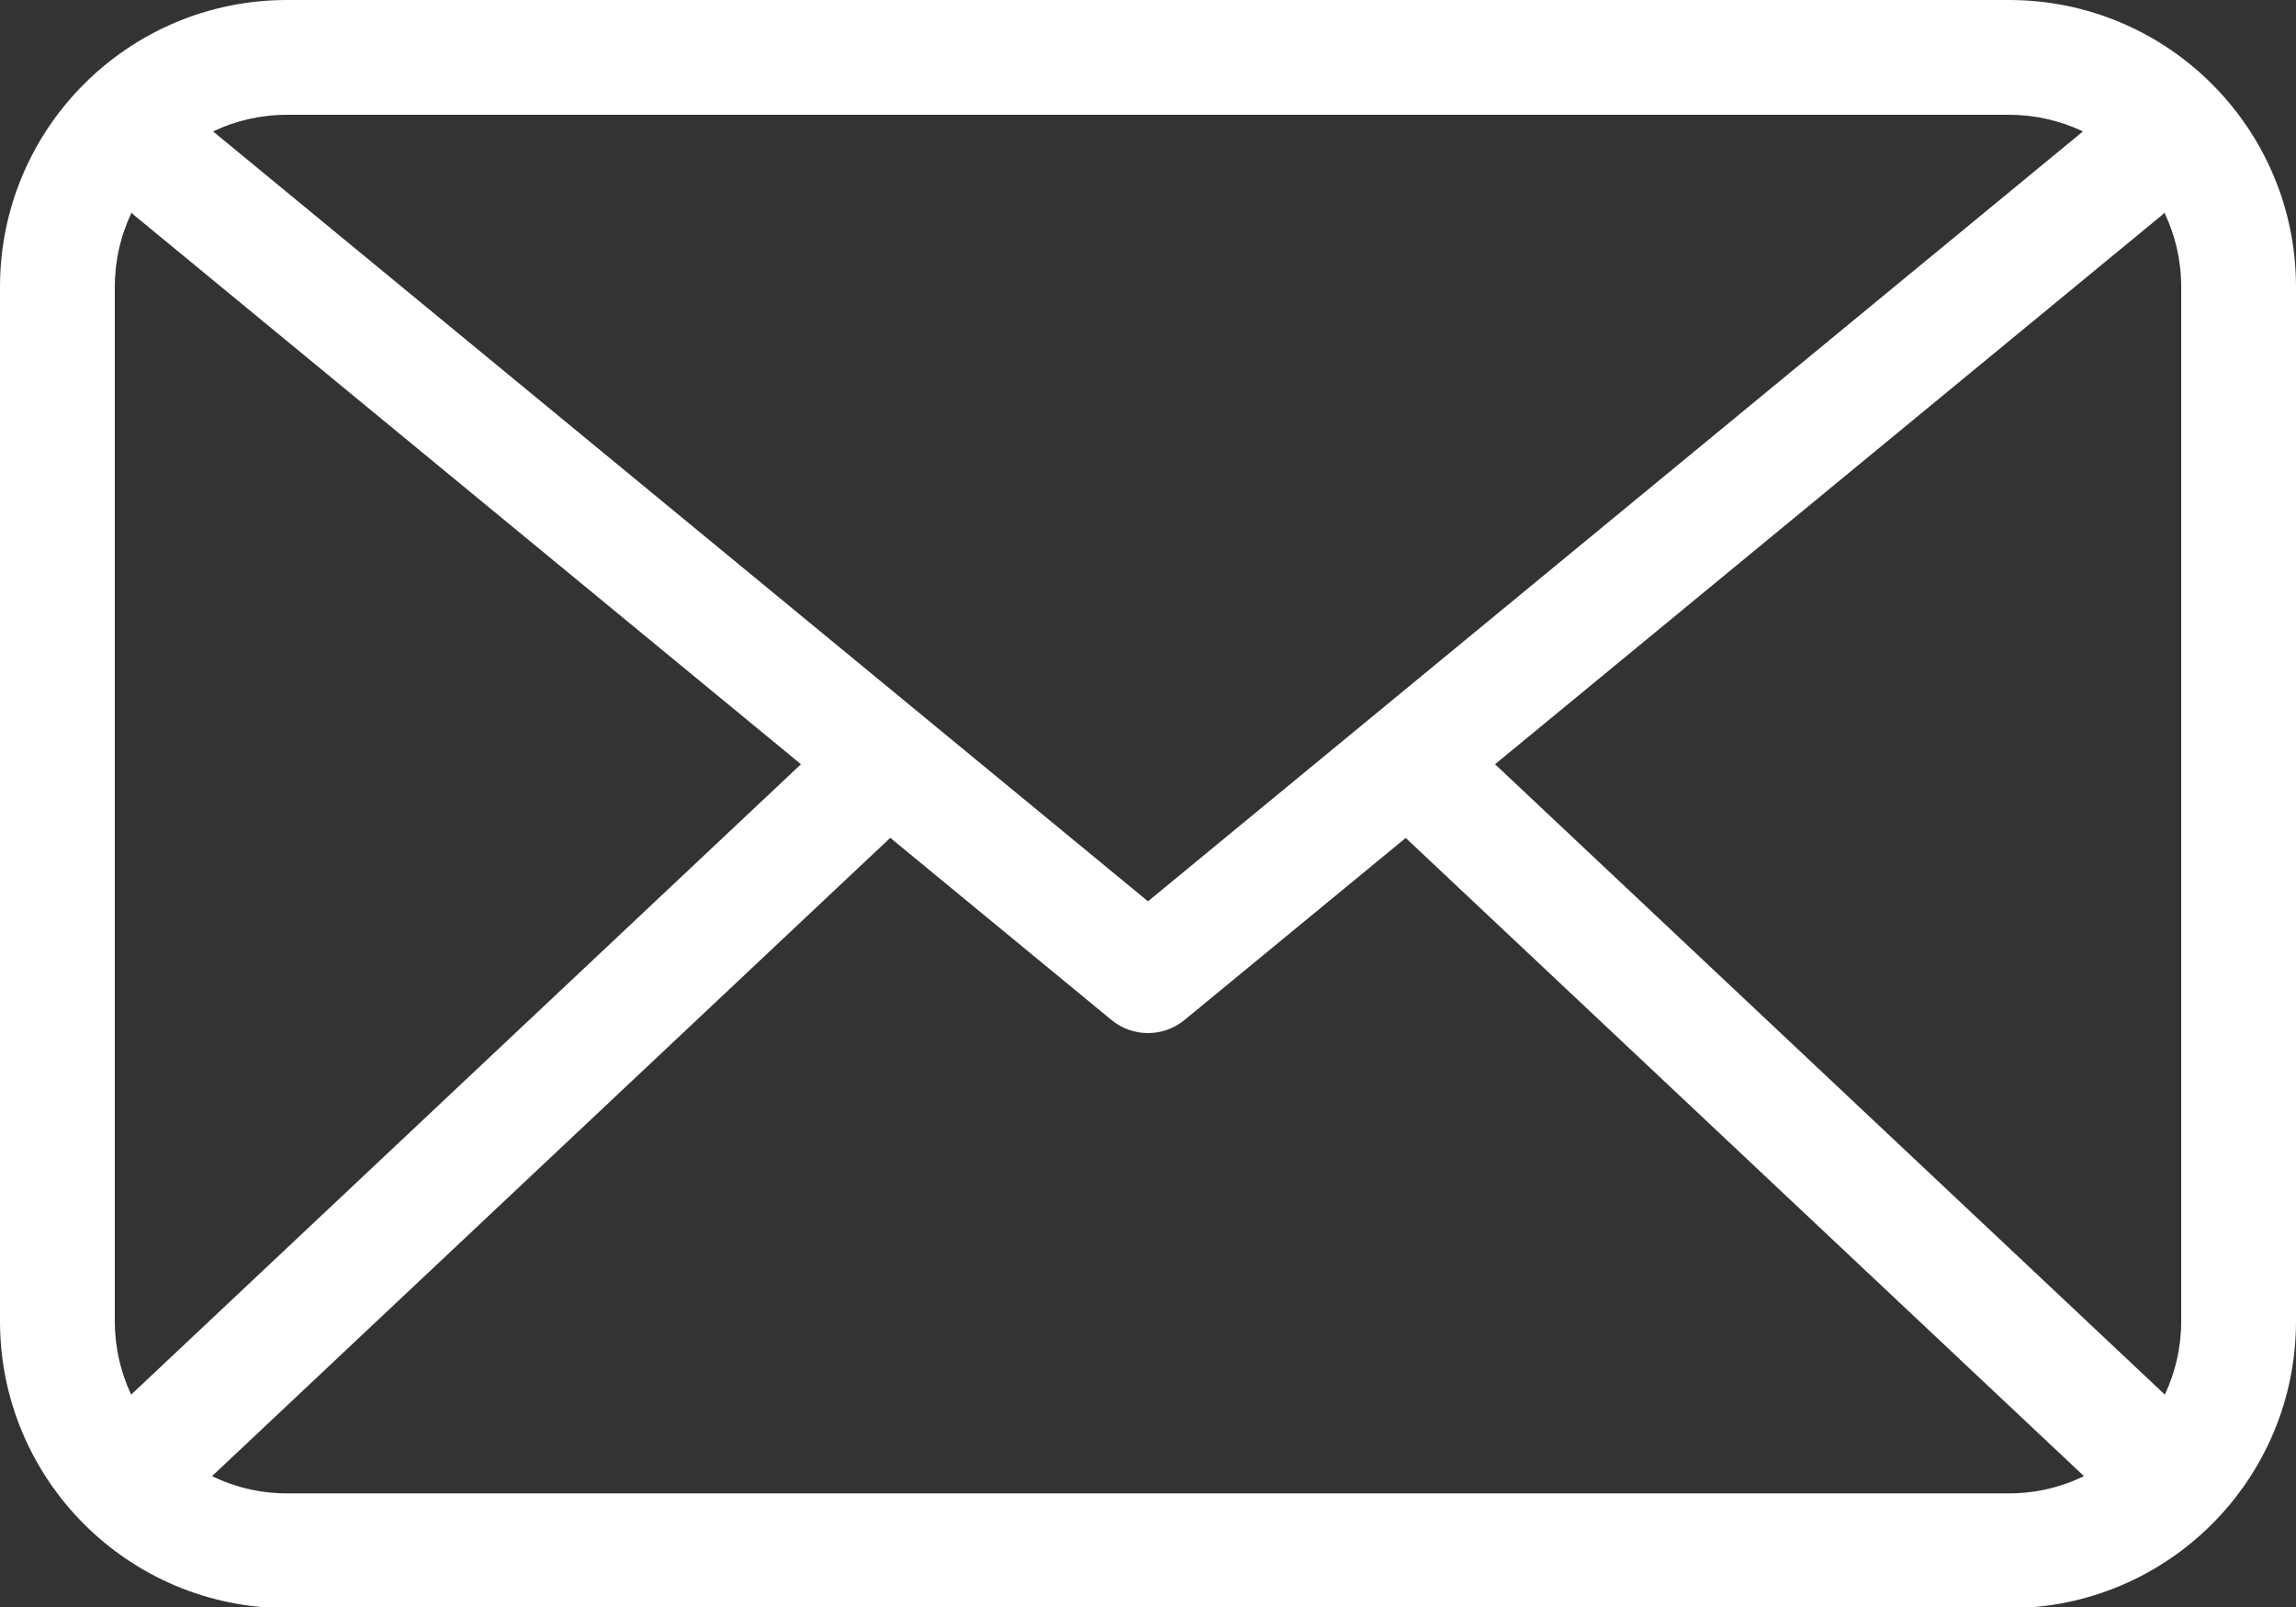 <svg width="20" height="14" viewBox="0 0 20 14" fill="none" xmlns="http://www.w3.org/2000/svg">
<rect x="0" y="0" width="20" height="14" fill="#333333" stroke="none"/>
<path fill-rule="evenodd" clip-rule="evenodd" d="M1.847 12.86C2.044 12.956 2.266 13.01 2.5 13.01H17.5C17.734 13.01 17.956 12.956 18.153 12.86L12.245 7.3L10.318 8.886C10.133 9.038 9.866 9.038 9.682 8.886L7.755 7.299L1.847 12.86ZM1.143 12.15C1.148 12.145 1.152 12.141 1.157 12.136L6.977 6.658L1.182 1.886C1.169 1.876 1.157 1.865 1.146 1.853C1.049 2.055 1 2.276 1 2.5V11.51C1 11.739 1.051 11.956 1.143 12.15ZM18.857 12.15C18.949 11.956 19 11.739 19 11.51V2.5C19 2.268 18.948 2.05 18.854 1.853C18.843 1.865 18.831 1.876 18.818 1.886L13.023 6.658L18.843 12.136L18.857 12.15ZM18.144 1.145C17.943 1.049 17.723 1 17.5 1H2.5C2.27 1 2.05 1.052 1.856 1.145L10 7.852L18.144 1.145ZM2.5 0H17.5C18.881 0 20 1.119 20 2.5V11.51C20 12.891 18.881 14.01 17.5 14.01H2.5C1.119 14.01 0 12.891 0 11.51V2.5C0 1.119 1.119 0 2.5 0Z" fill="white"/>
</svg>
